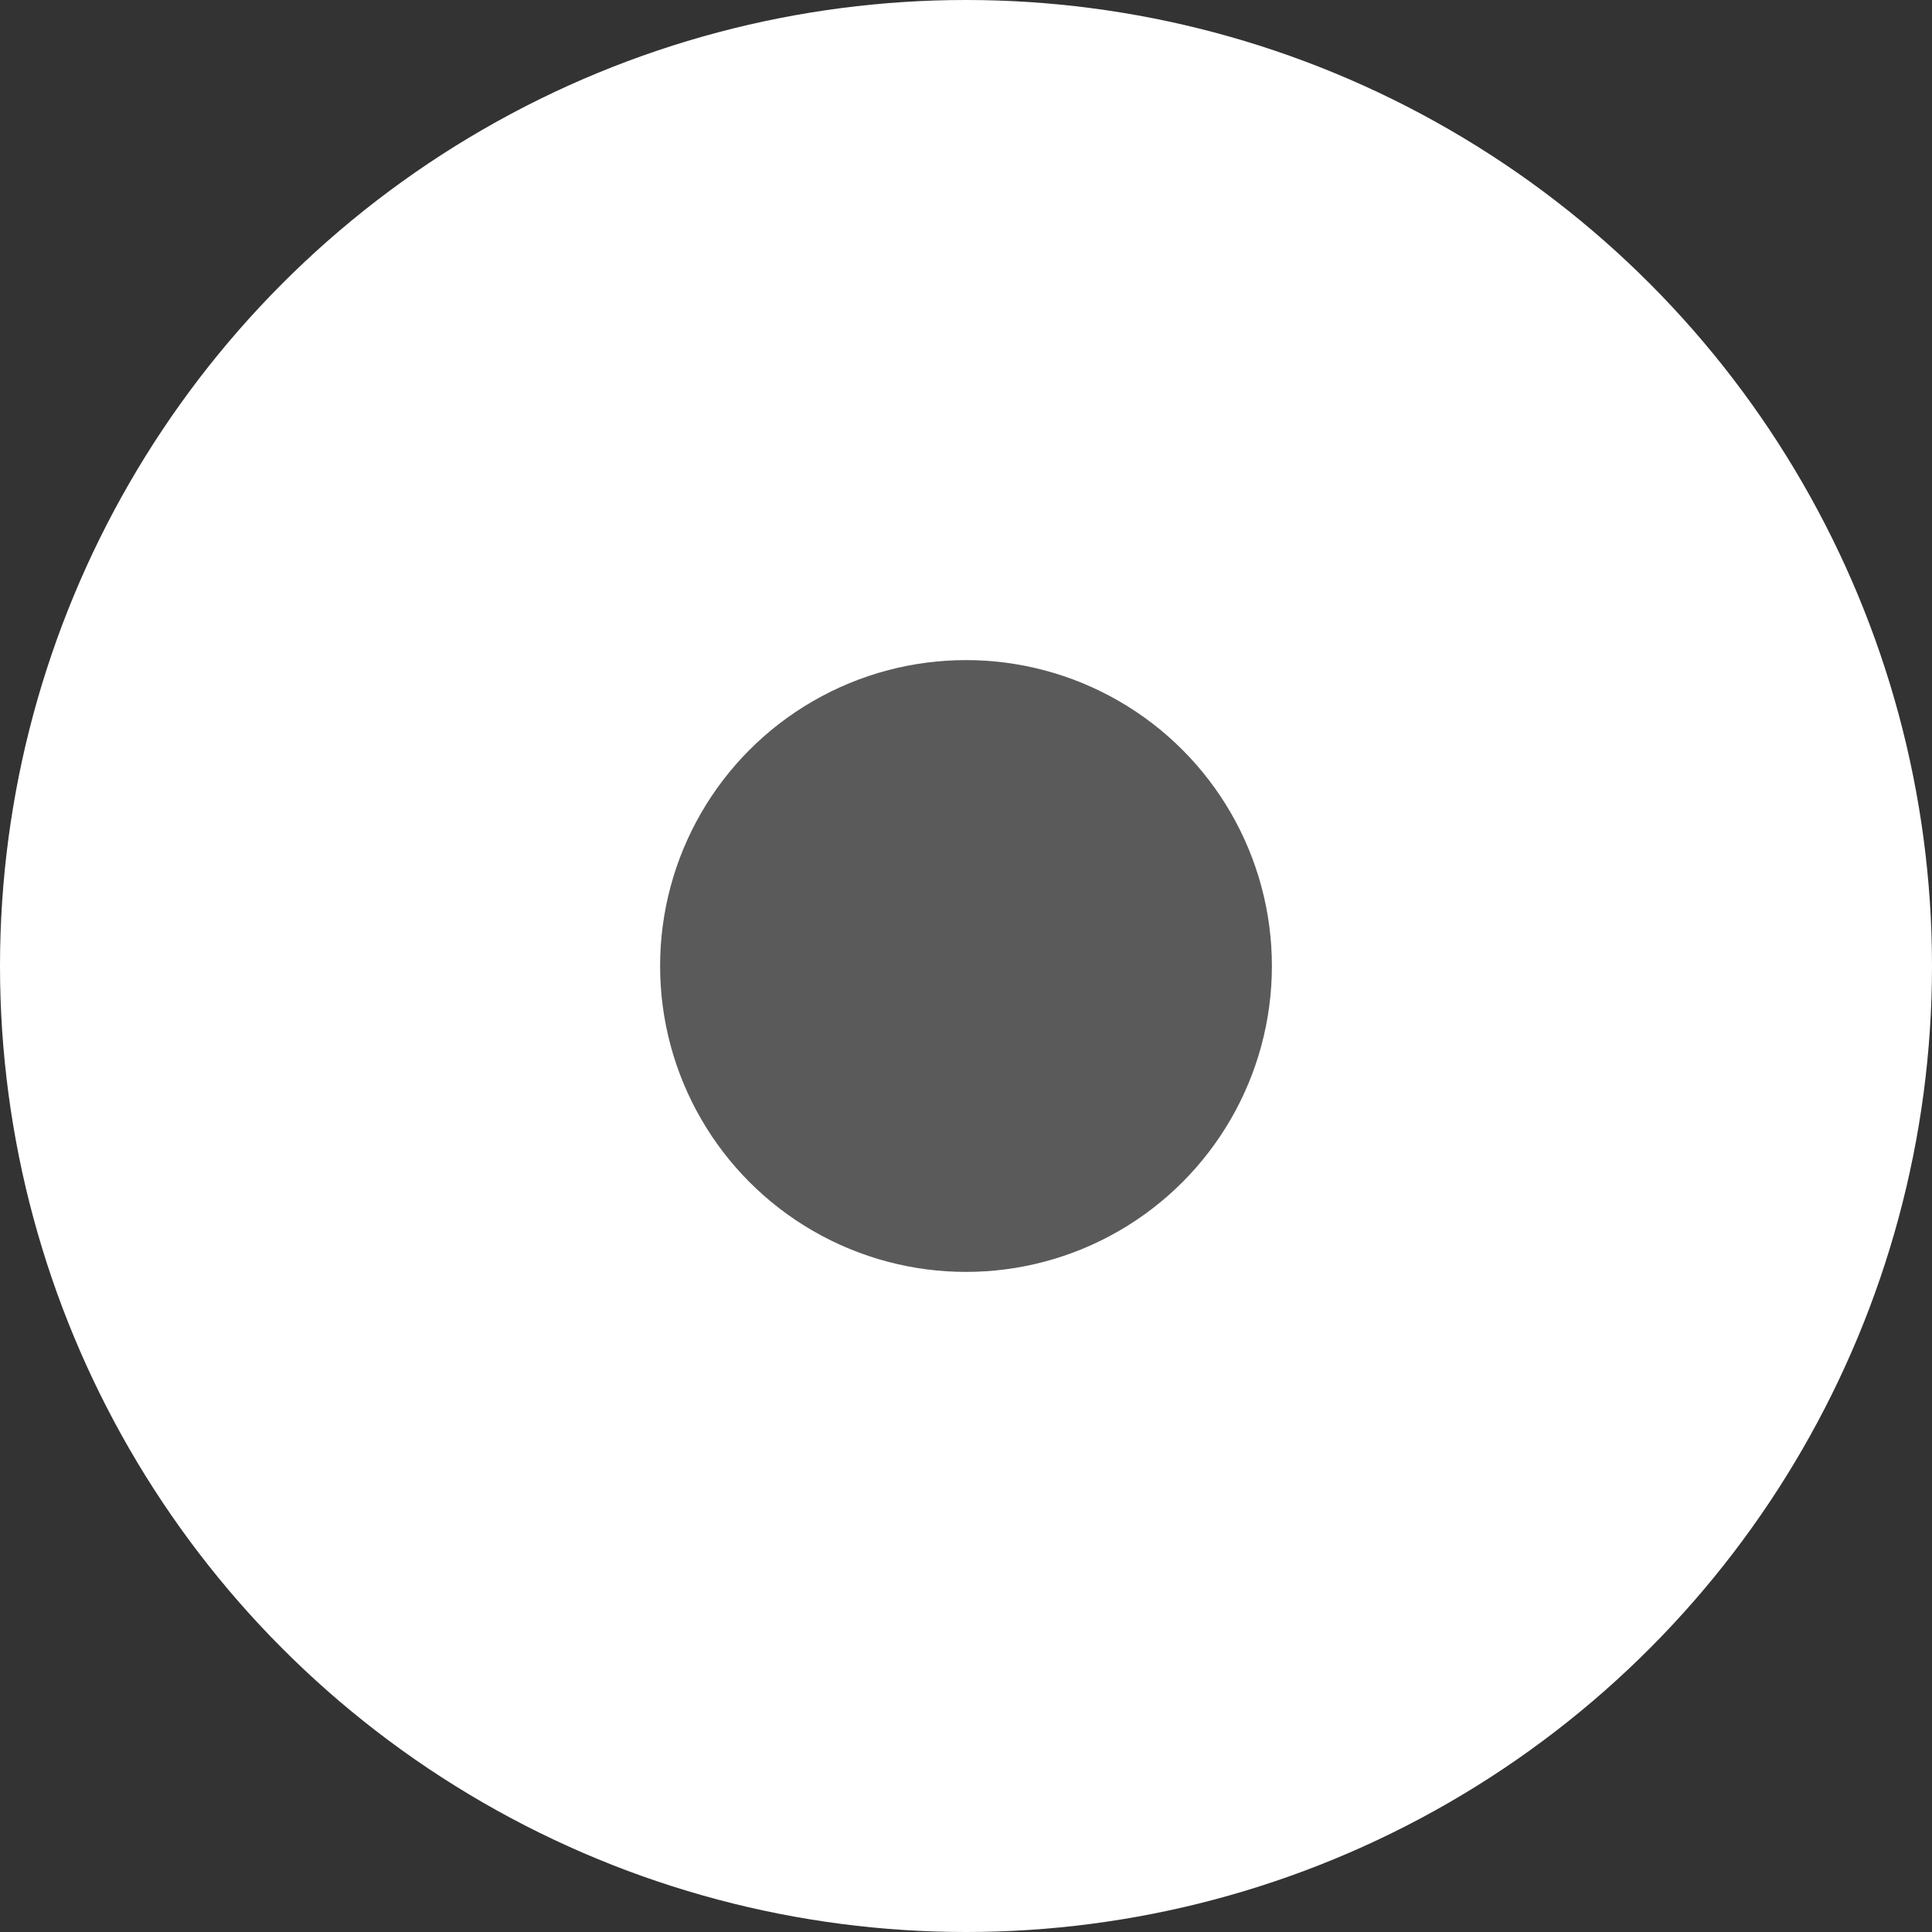 <?xml version="1.0" encoding="UTF-8"?>
<svg xmlns="http://www.w3.org/2000/svg" width="120" height="120" viewBox="0 0 120 120">
  <rect x="0" y="0" width="120" height="120" fill="#333333" stroke="none"/>
  <g id="Group_22" data-name="Group 22" transform="translate(-1219 -1822)">
    <circle id="Ellipse_15" data-name="Ellipse 15" cx="60" cy="60" r="60" transform="translate(1219 1822)" fill="#fff"></circle>
    <circle id="Ellipse_16" data-name="Ellipse 16" cx="19" cy="19" r="19" transform="translate(1260 1863)" fill="#5a5a5a"></circle>
  </g>
</svg>

